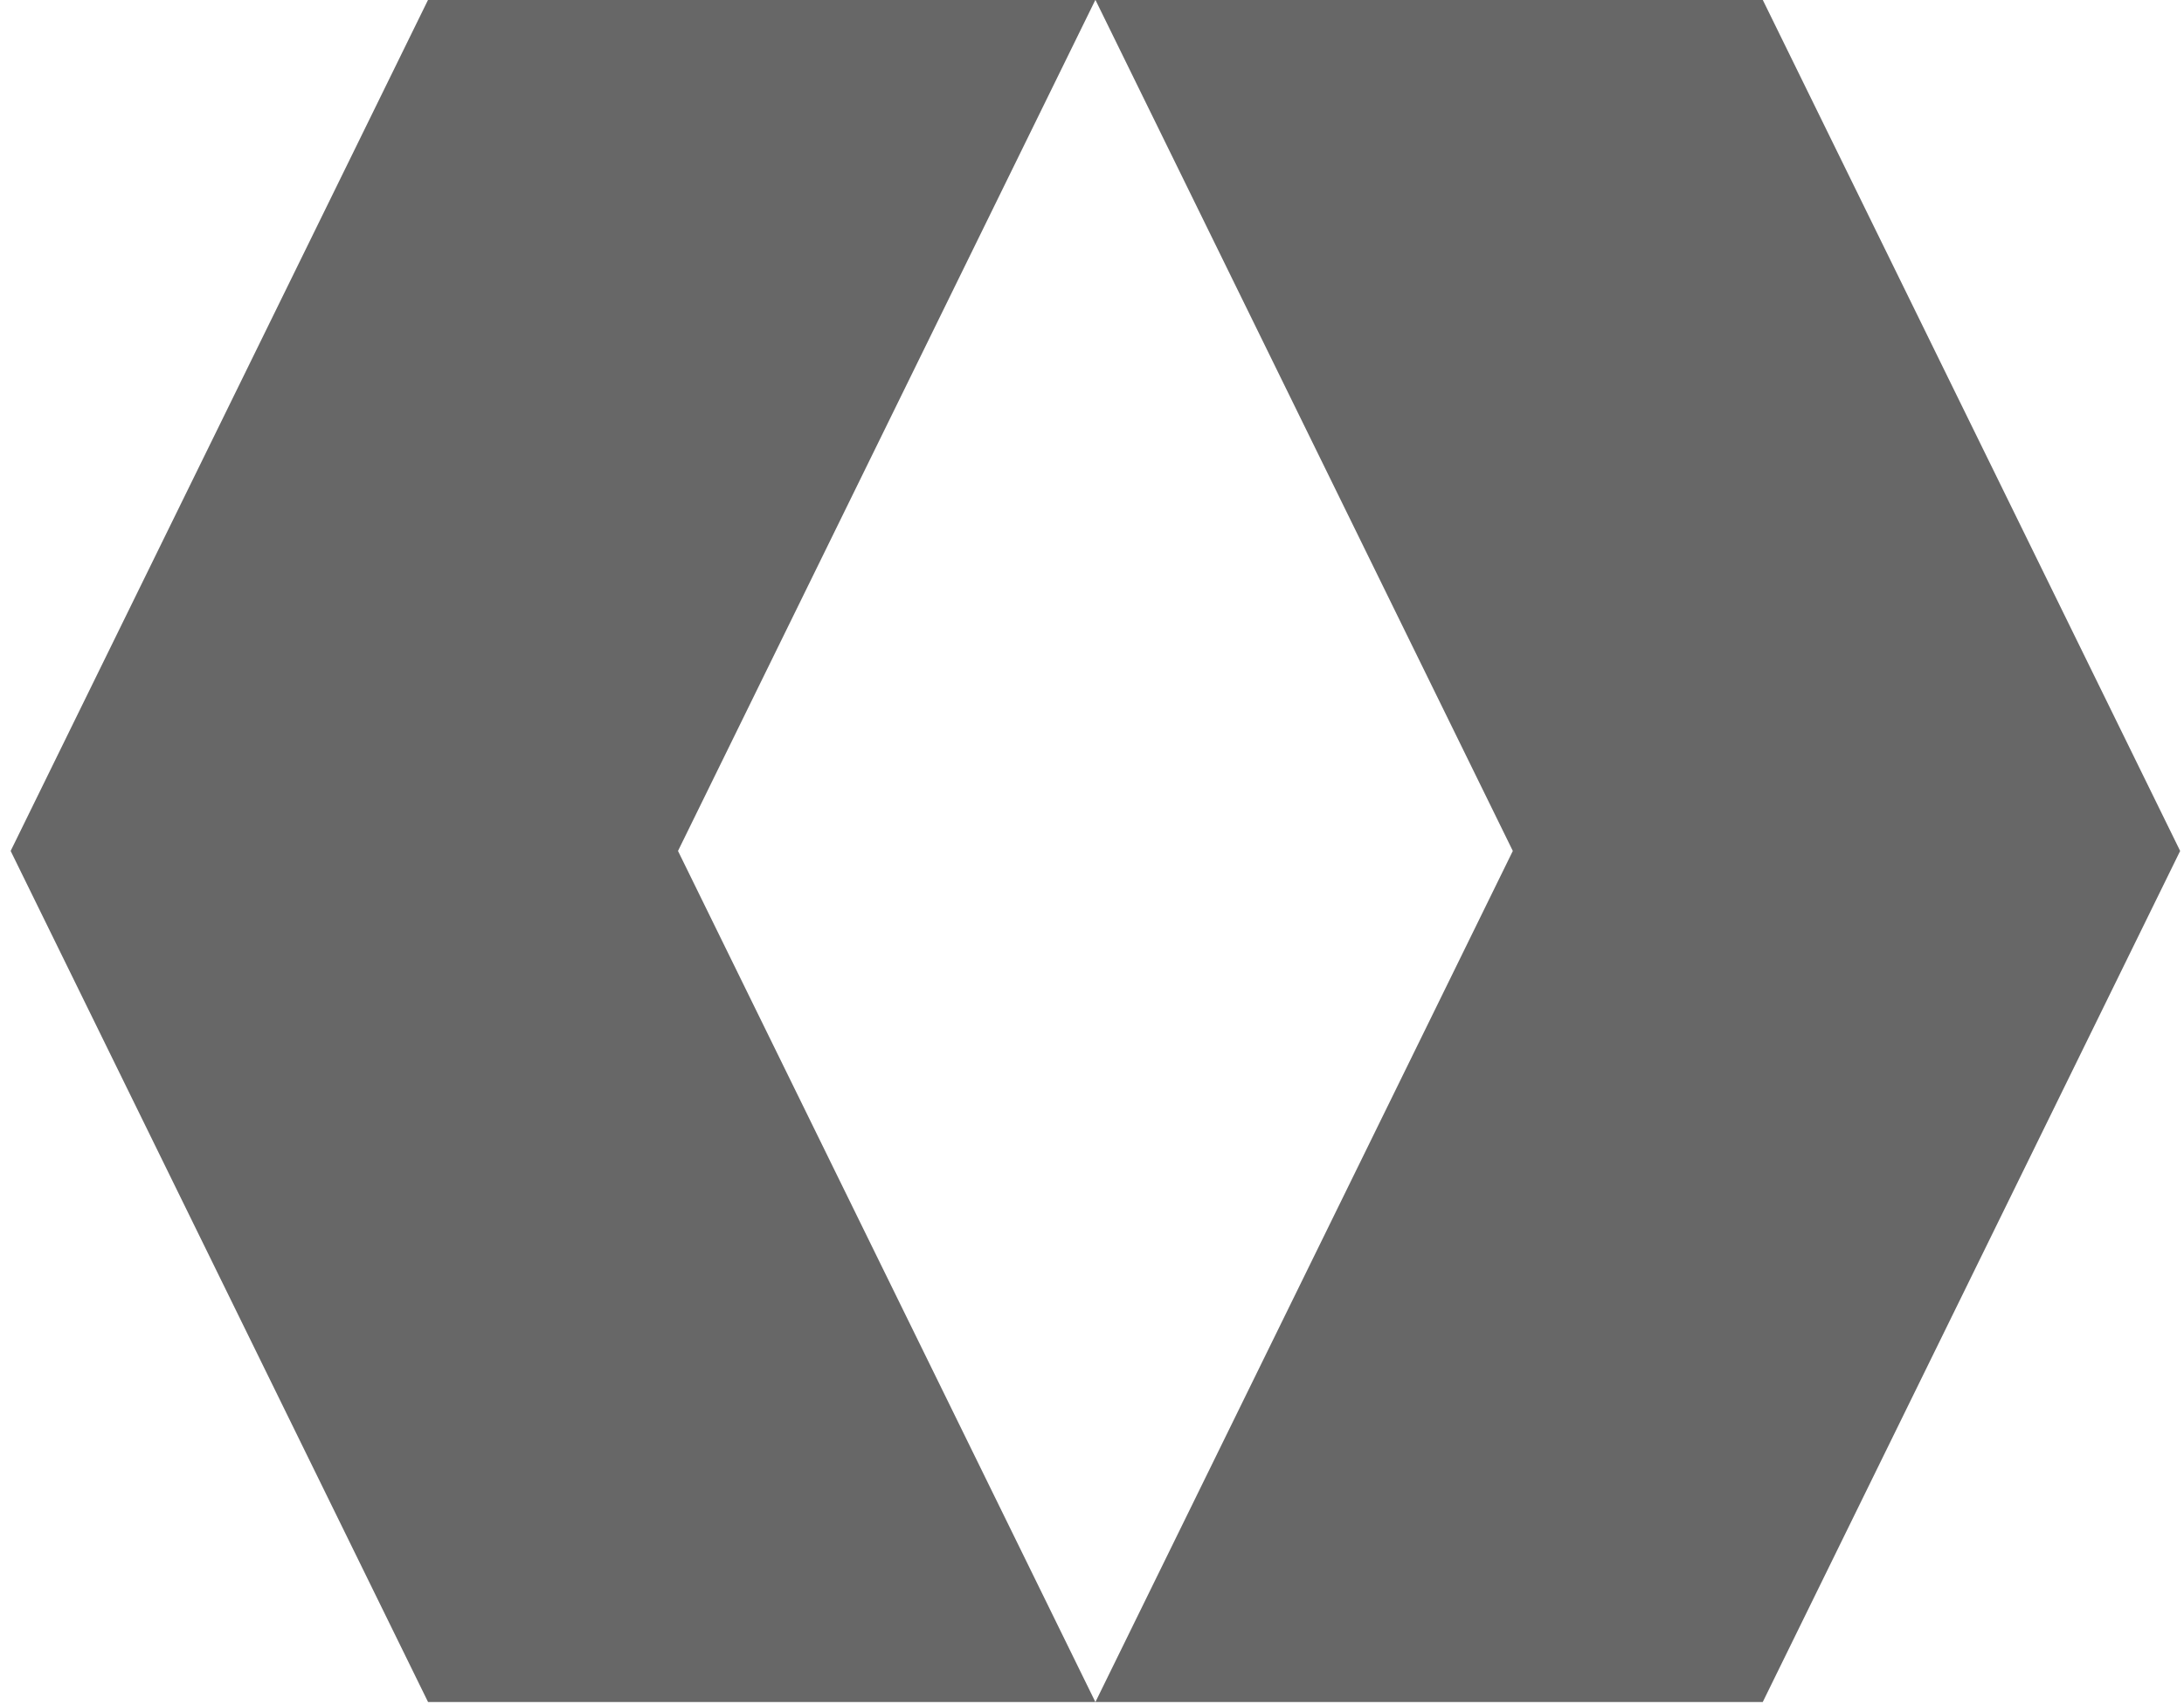 <svg width="123" height="96" viewBox="0 0 123 96" fill="none" xmlns="http://www.w3.org/2000/svg">
<path d="M61.691 -0.009H24.108L0.6 47.935L24.108 95.879H61.691L38.184 47.935L61.691 -0.009Z" fill="#676767"/>
<path d="M61.692 -0.009H99.275L122.783 47.935L99.275 95.879H61.692L85.2 47.935L61.692 -0.009Z" fill="#676767"/>
</svg>
